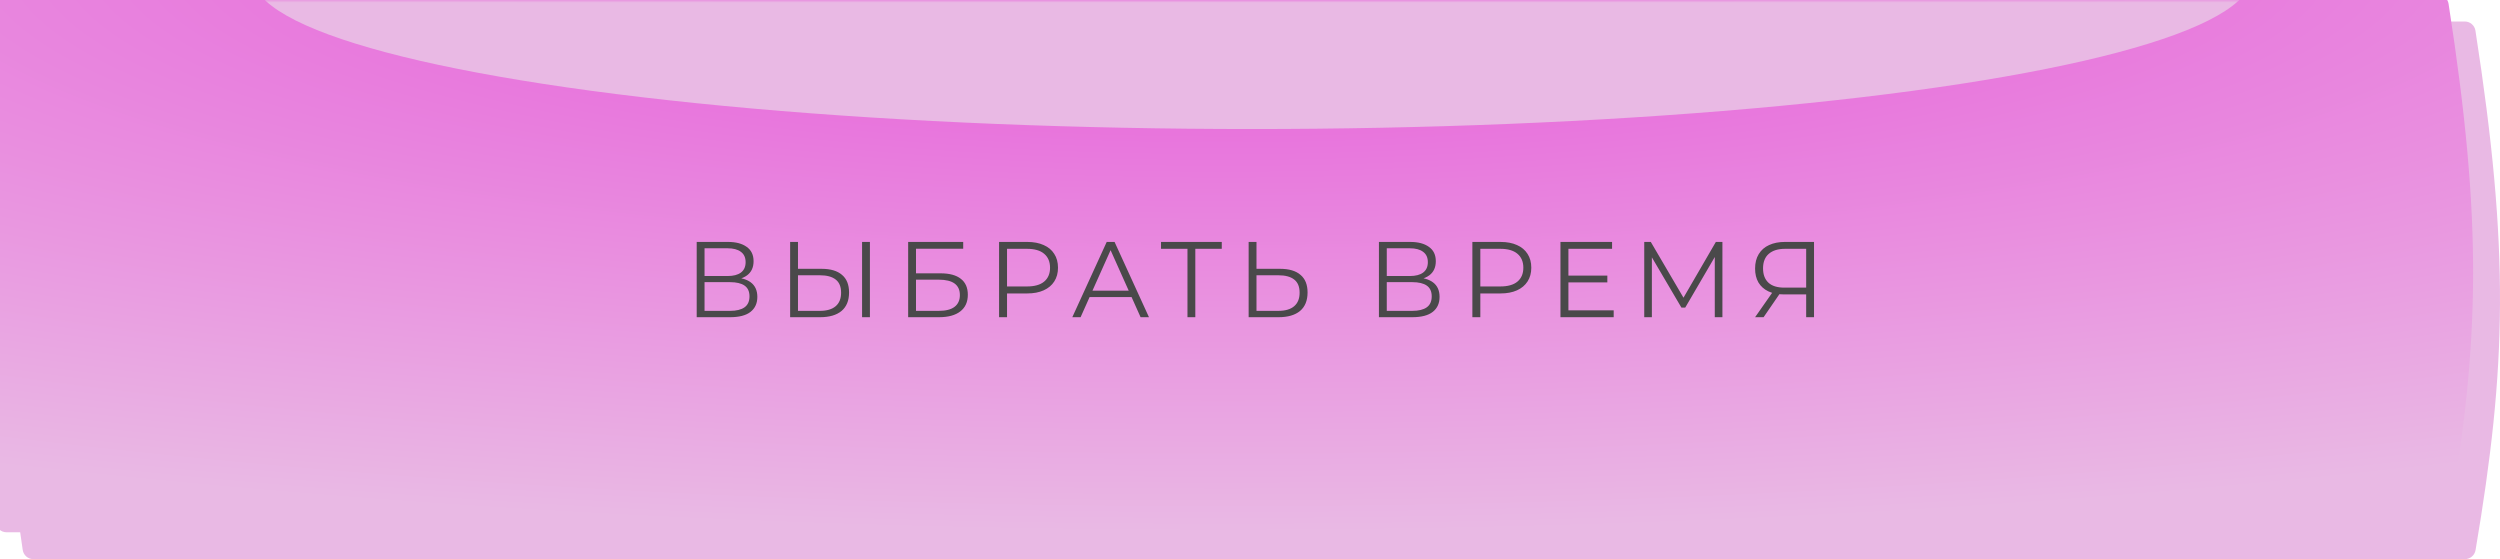 <?xml version="1.0" encoding="UTF-8"?> <svg xmlns="http://www.w3.org/2000/svg" width="465" height="104" viewBox="0 0 465 104" fill="none"> <path d="M4.218 5.706C4.367 4.731 5.208 4 6.194 4H458.457C459.441 4 460.282 4.731 460.433 5.704C466.803 46.766 466.23 68.176 460.451 102.328C460.289 103.288 459.454 104 458.481 104H6.202C5.212 104 4.369 103.264 4.224 102.285C-1.323 64.865 -1.49 43.128 4.218 5.706Z" fill="#E9B9E4"></path> <g filter="url(#filter0_ii_1328_4)"> <path d="M4.218 1.706C4.367 0.731 5.208 0 6.194 0H458.457C459.441 0 460.282 0.731 460.433 1.704C466.803 42.766 466.23 64.176 460.451 98.328C460.289 99.288 459.454 100 458.481 100H6.202C5.212 100 4.369 99.264 4.224 98.285C-1.323 60.865 -1.49 39.128 4.218 1.706Z" fill="url(#paint0_radial_1328_4)"></path> </g> <mask id="mask0_1328_4" style="mask-type:alpha" maskUnits="userSpaceOnUse" x="0" y="0" width="465" height="100"> <path d="M4.48 0H460.153C466.911 42.855 466.277 64.39 460.153 100H4.48C-1.403 60.949 -1.583 39.051 4.48 0Z" fill="url(#paint1_linear_1328_4)"></path> </mask> <g mask="url(#mask0_1328_4)"> <g filter="url(#filter1_f_1328_4)"> <ellipse cx="232.875" cy="-4.5" rx="185.955" ry="28.5" fill="#E9B9E4"></ellipse> </g> </g> <path d="M129.585 59V45H135.405C136.885 45 138.045 45.307 138.885 45.92C139.738 46.52 140.165 47.407 140.165 48.58C140.165 49.74 139.758 50.62 138.945 51.22C138.132 51.807 137.065 52.1 135.745 52.1L136.085 51.6C137.645 51.6 138.832 51.907 139.645 52.52C140.458 53.133 140.865 54.033 140.865 55.22C140.865 56.42 140.438 57.353 139.585 58.02C138.745 58.673 137.478 59 135.785 59H129.585ZM131.045 57.82H135.785C136.972 57.82 137.872 57.6 138.485 57.16C139.098 56.72 139.405 56.04 139.405 55.12C139.405 54.213 139.098 53.547 138.485 53.12C137.872 52.693 136.972 52.48 135.785 52.48H131.045V57.82ZM131.045 51.34H135.325C136.405 51.34 137.232 51.127 137.805 50.7C138.392 50.26 138.685 49.613 138.685 48.76C138.685 47.907 138.392 47.267 137.805 46.84C137.232 46.4 136.405 46.18 135.325 46.18H131.045V51.34ZM152.825 50C154.479 50 155.739 50.373 156.605 51.12C157.485 51.853 157.925 52.947 157.925 54.4C157.925 55.907 157.459 57.053 156.525 57.84C155.592 58.613 154.259 59 152.525 59H146.965V45H148.425V50H152.825ZM152.485 57.82C153.779 57.82 154.759 57.533 155.425 56.96C156.105 56.387 156.445 55.547 156.445 54.44C156.445 53.333 156.112 52.52 155.445 52C154.779 51.467 153.792 51.2 152.485 51.2H148.425V57.82H152.485ZM160.345 59V45H161.805V59H160.345ZM168.916 59V45H179.156V46.26H170.376V50.84H174.956C176.61 50.84 177.863 51.18 178.716 51.86C179.583 52.527 180.016 53.513 180.016 54.82C180.016 56.167 179.55 57.2 178.616 57.92C177.696 58.64 176.37 59 174.636 59H168.916ZM170.376 57.82H174.616C175.91 57.82 176.883 57.573 177.536 57.08C178.203 56.573 178.536 55.84 178.536 54.88C178.536 52.973 177.23 52.02 174.616 52.02H170.376V57.82ZM185.828 59V45H191.068C192.255 45 193.275 45.193 194.128 45.58C194.981 45.953 195.635 46.5 196.088 47.22C196.555 47.927 196.788 48.787 196.788 49.8C196.788 50.787 196.555 51.64 196.088 52.36C195.635 53.067 194.981 53.613 194.128 54C193.275 54.387 192.255 54.58 191.068 54.58H186.648L187.308 53.88V59H185.828ZM187.308 54L186.648 53.28H191.028C192.428 53.28 193.488 52.98 194.208 52.38C194.941 51.767 195.308 50.907 195.308 49.8C195.308 48.68 194.941 47.813 194.208 47.2C193.488 46.587 192.428 46.28 191.028 46.28H186.648L187.308 45.58V54ZM199.449 59L205.849 45H207.309L213.709 59H212.149L206.269 45.86H206.869L200.989 59H199.449ZM201.969 55.26L202.409 54.06H210.549L210.989 55.26H201.969ZM220.869 59V45.88L221.269 46.28H215.949V45H227.249V46.28H221.949L222.329 45.88V59H220.869ZM238.107 50C239.76 50 241.02 50.373 241.887 51.12C242.767 51.853 243.207 52.947 243.207 54.4C243.207 55.907 242.74 57.053 241.807 57.84C240.873 58.613 239.54 59 237.807 59H232.247V45H233.707V50H238.107ZM237.767 57.82C239.06 57.82 240.04 57.533 240.707 56.96C241.387 56.387 241.727 55.547 241.727 54.44C241.727 53.333 241.393 52.52 240.727 52C240.06 51.467 239.073 51.2 237.767 51.2H233.707V57.82H237.767ZM256.48 59V45H262.3C263.78 45 264.94 45.307 265.78 45.92C266.634 46.52 267.06 47.407 267.06 48.58C267.06 49.74 266.654 50.62 265.84 51.22C265.027 51.807 263.96 52.1 262.64 52.1L262.98 51.6C264.54 51.6 265.727 51.907 266.54 52.52C267.354 53.133 267.76 54.033 267.76 55.22C267.76 56.42 267.334 57.353 266.48 58.02C265.64 58.673 264.374 59 262.68 59H256.48ZM257.94 57.82H262.68C263.867 57.82 264.767 57.6 265.38 57.16C265.994 56.72 266.3 56.04 266.3 55.12C266.3 54.213 265.994 53.547 265.38 53.12C264.767 52.693 263.867 52.48 262.68 52.48H257.94V57.82ZM257.94 51.34H262.22C263.3 51.34 264.127 51.127 264.7 50.7C265.287 50.26 265.58 49.613 265.58 48.76C265.58 47.907 265.287 47.267 264.7 46.84C264.127 46.4 263.3 46.18 262.22 46.18H257.94V51.34ZM273.861 59V45H279.101C280.287 45 281.307 45.193 282.161 45.58C283.014 45.953 283.667 46.5 284.121 47.22C284.587 47.927 284.821 48.787 284.821 49.8C284.821 50.787 284.587 51.64 284.121 52.36C283.667 53.067 283.014 53.613 282.161 54C281.307 54.387 280.287 54.58 279.101 54.58H274.681L275.341 53.88V59H273.861ZM275.341 54L274.681 53.28H279.061C280.461 53.28 281.521 52.98 282.241 52.38C282.974 51.767 283.341 50.907 283.341 49.8C283.341 48.68 282.974 47.813 282.241 47.2C281.521 46.587 280.461 46.28 279.061 46.28H274.681L275.341 45.58V54ZM291.565 51.26H298.965V52.52H291.565V51.26ZM291.725 57.72H300.145V59H290.245V45H299.845V46.28H291.725V57.72ZM305.829 59V45H307.049L313.449 55.92H312.809L319.149 45H320.369V59H318.949V47.22H319.289L313.449 57.22H312.749L306.869 47.22H307.249V59H305.829ZM335.947 59V54.36L336.347 54.76H331.767C330.647 54.76 329.687 54.567 328.887 54.18C328.1 53.793 327.493 53.247 327.067 52.54C326.653 51.82 326.447 50.96 326.447 49.96C326.447 48.893 326.673 47.993 327.127 47.26C327.58 46.513 328.22 45.953 329.047 45.58C329.887 45.193 330.86 45 331.967 45H337.407V59H335.947ZM326.447 59L329.887 54.08H331.407L328.027 59H326.447ZM335.947 53.94V45.86L336.347 46.28H332.027C330.72 46.28 329.707 46.593 328.987 47.22C328.28 47.833 327.927 48.733 327.927 49.92C327.927 51.067 328.26 51.953 328.927 52.58C329.593 53.193 330.58 53.5 331.887 53.5H336.347L335.947 53.94Z" fill="#4A494A"></path> <defs> <filter id="filter0_ii_1328_4" x="-5" y="-5" width="470" height="109" filterUnits="userSpaceOnUse" color-interpolation-filters="sRGB"> <feFlood flood-opacity="0" result="BackgroundImageFix"></feFlood> <feBlend mode="normal" in="SourceGraphic" in2="BackgroundImageFix" result="shape"></feBlend> <feColorMatrix in="SourceAlpha" type="matrix" values="0 0 0 0 0 0 0 0 0 0 0 0 0 0 0 0 0 0 127 0" result="hardAlpha"></feColorMatrix> <feOffset dy="4"></feOffset> <feGaussianBlur stdDeviation="16.5"></feGaussianBlur> <feComposite in2="hardAlpha" operator="arithmetic" k2="-1" k3="1"></feComposite> <feColorMatrix type="matrix" values="0 0 0 0 0.914 0 0 0 0 0.725 0 0 0 0 0.894 0 0 0 1 0"></feColorMatrix> <feBlend mode="normal" in2="shape" result="effect1_innerShadow_1328_4"></feBlend> <feColorMatrix in="SourceAlpha" type="matrix" values="0 0 0 0 0 0 0 0 0 0 0 0 0 0 0 0 0 0 127 0" result="hardAlpha"></feColorMatrix> <feOffset dx="-5" dy="-5"></feOffset> <feGaussianBlur stdDeviation="5"></feGaussianBlur> <feComposite in2="hardAlpha" operator="arithmetic" k2="-1" k3="1"></feComposite> <feColorMatrix type="matrix" values="0 0 0 0 0.914 0 0 0 0 0.725 0 0 0 0 0.894 0 0 0 1 0"></feColorMatrix> <feBlend mode="normal" in2="effect1_innerShadow_1328_4" result="effect2_innerShadow_1328_4"></feBlend> </filter> <filter id="filter1_f_1328_4" x="-7.079" y="-87" width="479.909" height="165" filterUnits="userSpaceOnUse" color-interpolation-filters="sRGB"> <feFlood flood-opacity="0" result="BackgroundImageFix"></feFlood> <feBlend mode="normal" in="SourceGraphic" in2="BackgroundImageFix" result="shape"></feBlend> <feGaussianBlur stdDeviation="27" result="effect1_foregroundBlur_1328_4"></feGaussianBlur> </filter> <radialGradient id="paint0_radial_1328_4" cx="0" cy="0" r="1" gradientUnits="userSpaceOnUse" gradientTransform="translate(232.5 -6.825) rotate(90) scale(106.825 496.736)"> <stop stop-color="#E857D9"></stop> <stop offset="1" stop-color="#E9B9E4"></stop> </radialGradient> <linearGradient id="paint1_linear_1328_4" x1="232.317" y1="0" x2="232.317" y2="100" gradientUnits="userSpaceOnUse"> <stop stop-color="#6CC2FF"></stop> <stop offset="1" stop-color="#0A96F9"></stop> </linearGradient> </defs> </svg> 